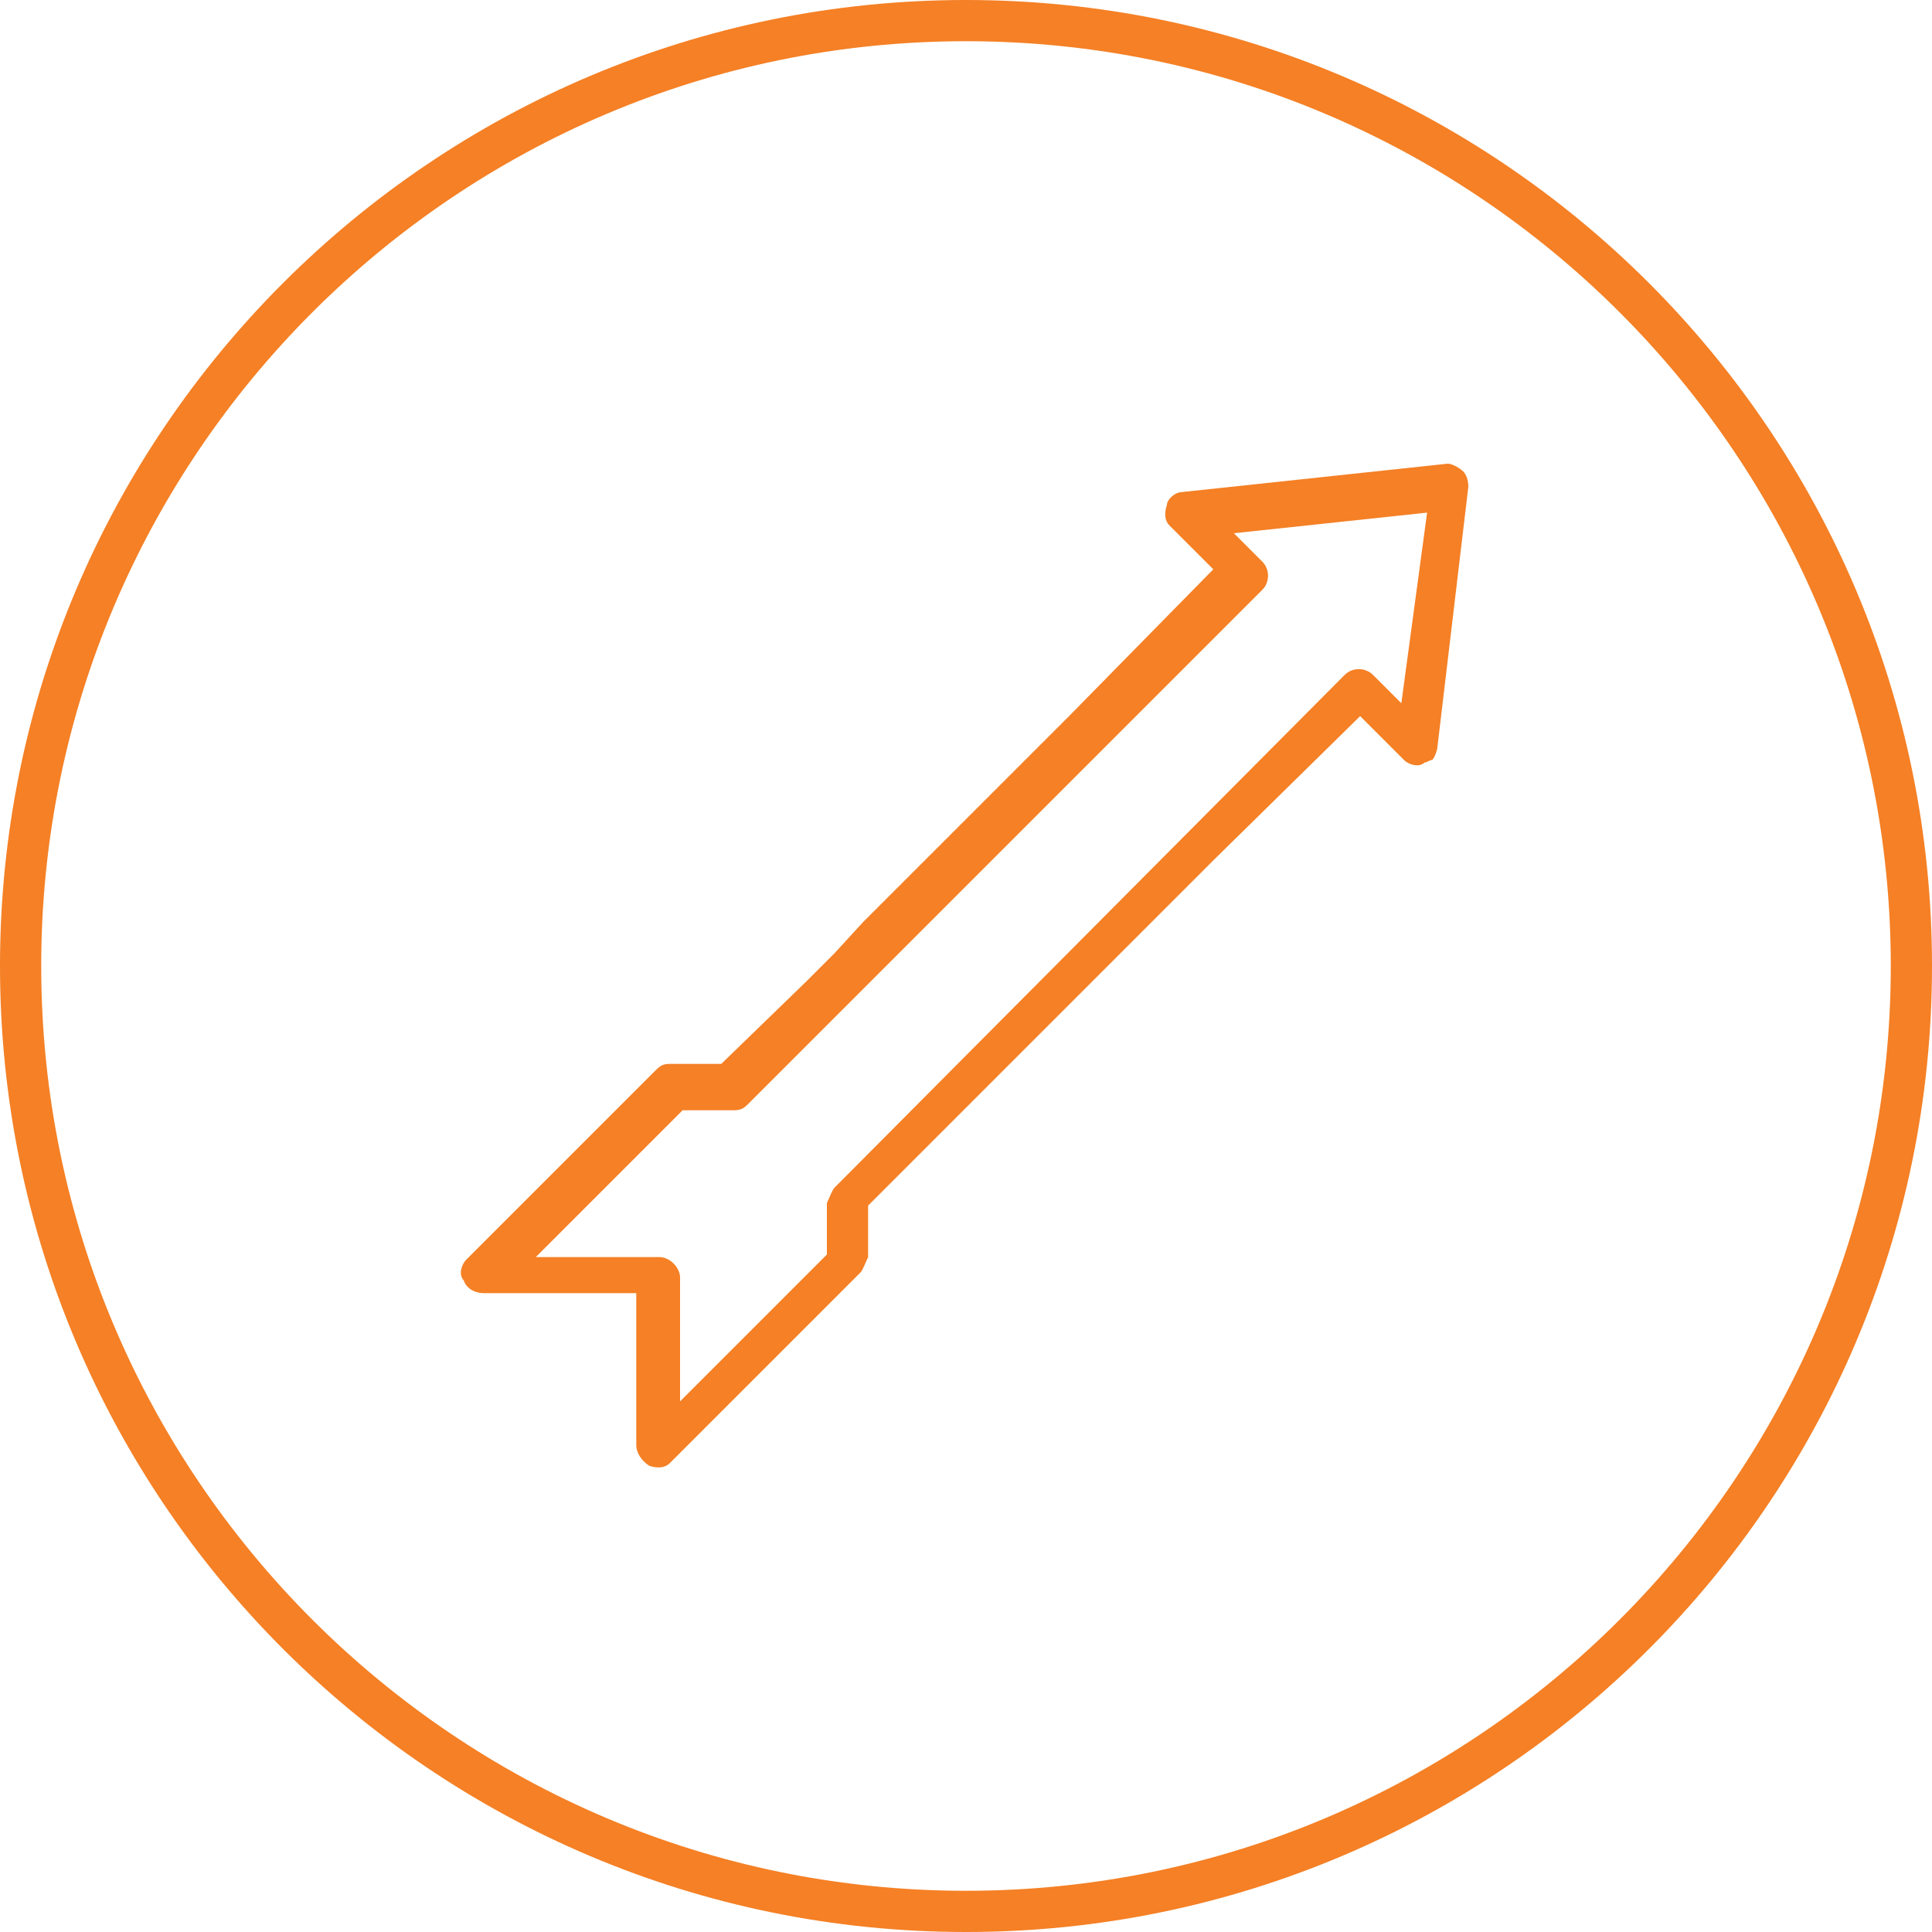 <?xml version="1.0" encoding="utf-8"?>
<!-- Generator: Adobe Illustrator 27.5.0, SVG Export Plug-In . SVG Version: 6.00 Build 0)  -->
<svg version="1.1" id="Layer_1" xmlns="http://www.w3.org/2000/svg" xmlns:xlink="http://www.w3.org/1999/xlink" x="0px" y="0px"
	 width="75px" height="75px" viewBox="0 0 75 75" style="enable-background:new 0 0 75 75;" xml:space="preserve">
<style type="text/css">
	.st0{fill:#F58025;}
</style>
<path class="st0" d="M37.5,0C16.8,0,0,16.8,0,37.5S16.8,75,37.5,75S75,58.2,75,37.5S58.2,0,37.5,0z M37.5,73.4
	c-19.8,0-35.9-16.1-35.9-35.9S17.7,1.6,37.5,1.6s35.9,16.1,35.9,35.9S57.3,73.4,37.5,73.4z"/>
<path class="st0" d="M56.2,18l-10.3,1.1c-0.3,0-0.6,0.3-0.6,0.5c-0.1,0.3-0.1,0.6,0.1,0.8l1.7,1.7l-5.6,5.7l0,0l-8,8l0,0L32.4,37
	l0,0l-1.1,1.1l0,0L28,41.3l-2,0c-0.3,0-0.4,0.1-0.6,0.3l-7.3,7.3c-0.2,0.2-0.3,0.6-0.1,0.8c0.1,0.3,0.4,0.5,0.8,0.5h5.9l0,5.9
	c0,0.3,0.2,0.6,0.5,0.8c0.3,0.1,0.6,0.1,0.8-0.1l7.4-7.4c0.1-0.1,0.2-0.4,0.3-0.6l0-2l3.2-3.2l0,0l1.1-1.1l0,0l1.1-1.1l0,0l8-8l0,0
	l5.7-5.6l1.7,1.7c0.2,0.2,0.6,0.3,0.8,0.1c0.1,0,0.2-0.1,0.3-0.1c0.1-0.1,0.2-0.4,0.2-0.5L57,18.9c0-0.3-0.1-0.5-0.2-0.6
	S56.4,18,56.2,18z M54.4,27.3l-1.1-1.1c-0.3-0.3-0.8-0.3-1.1,0L32.4,46.1c-0.1,0.1-0.2,0.4-0.3,0.6v2l-5.7,5.7l0-4.8
	c0-0.4-0.4-0.8-0.8-0.8l-4.8,0l5.7-5.7h2c0.3,0,0.4-0.1,0.6-0.3l19.9-19.9c0.3-0.3,0.3-0.8,0-1.1l-1.1-1.1l7.5-0.8L54.4,27.3z"/>
</svg>
